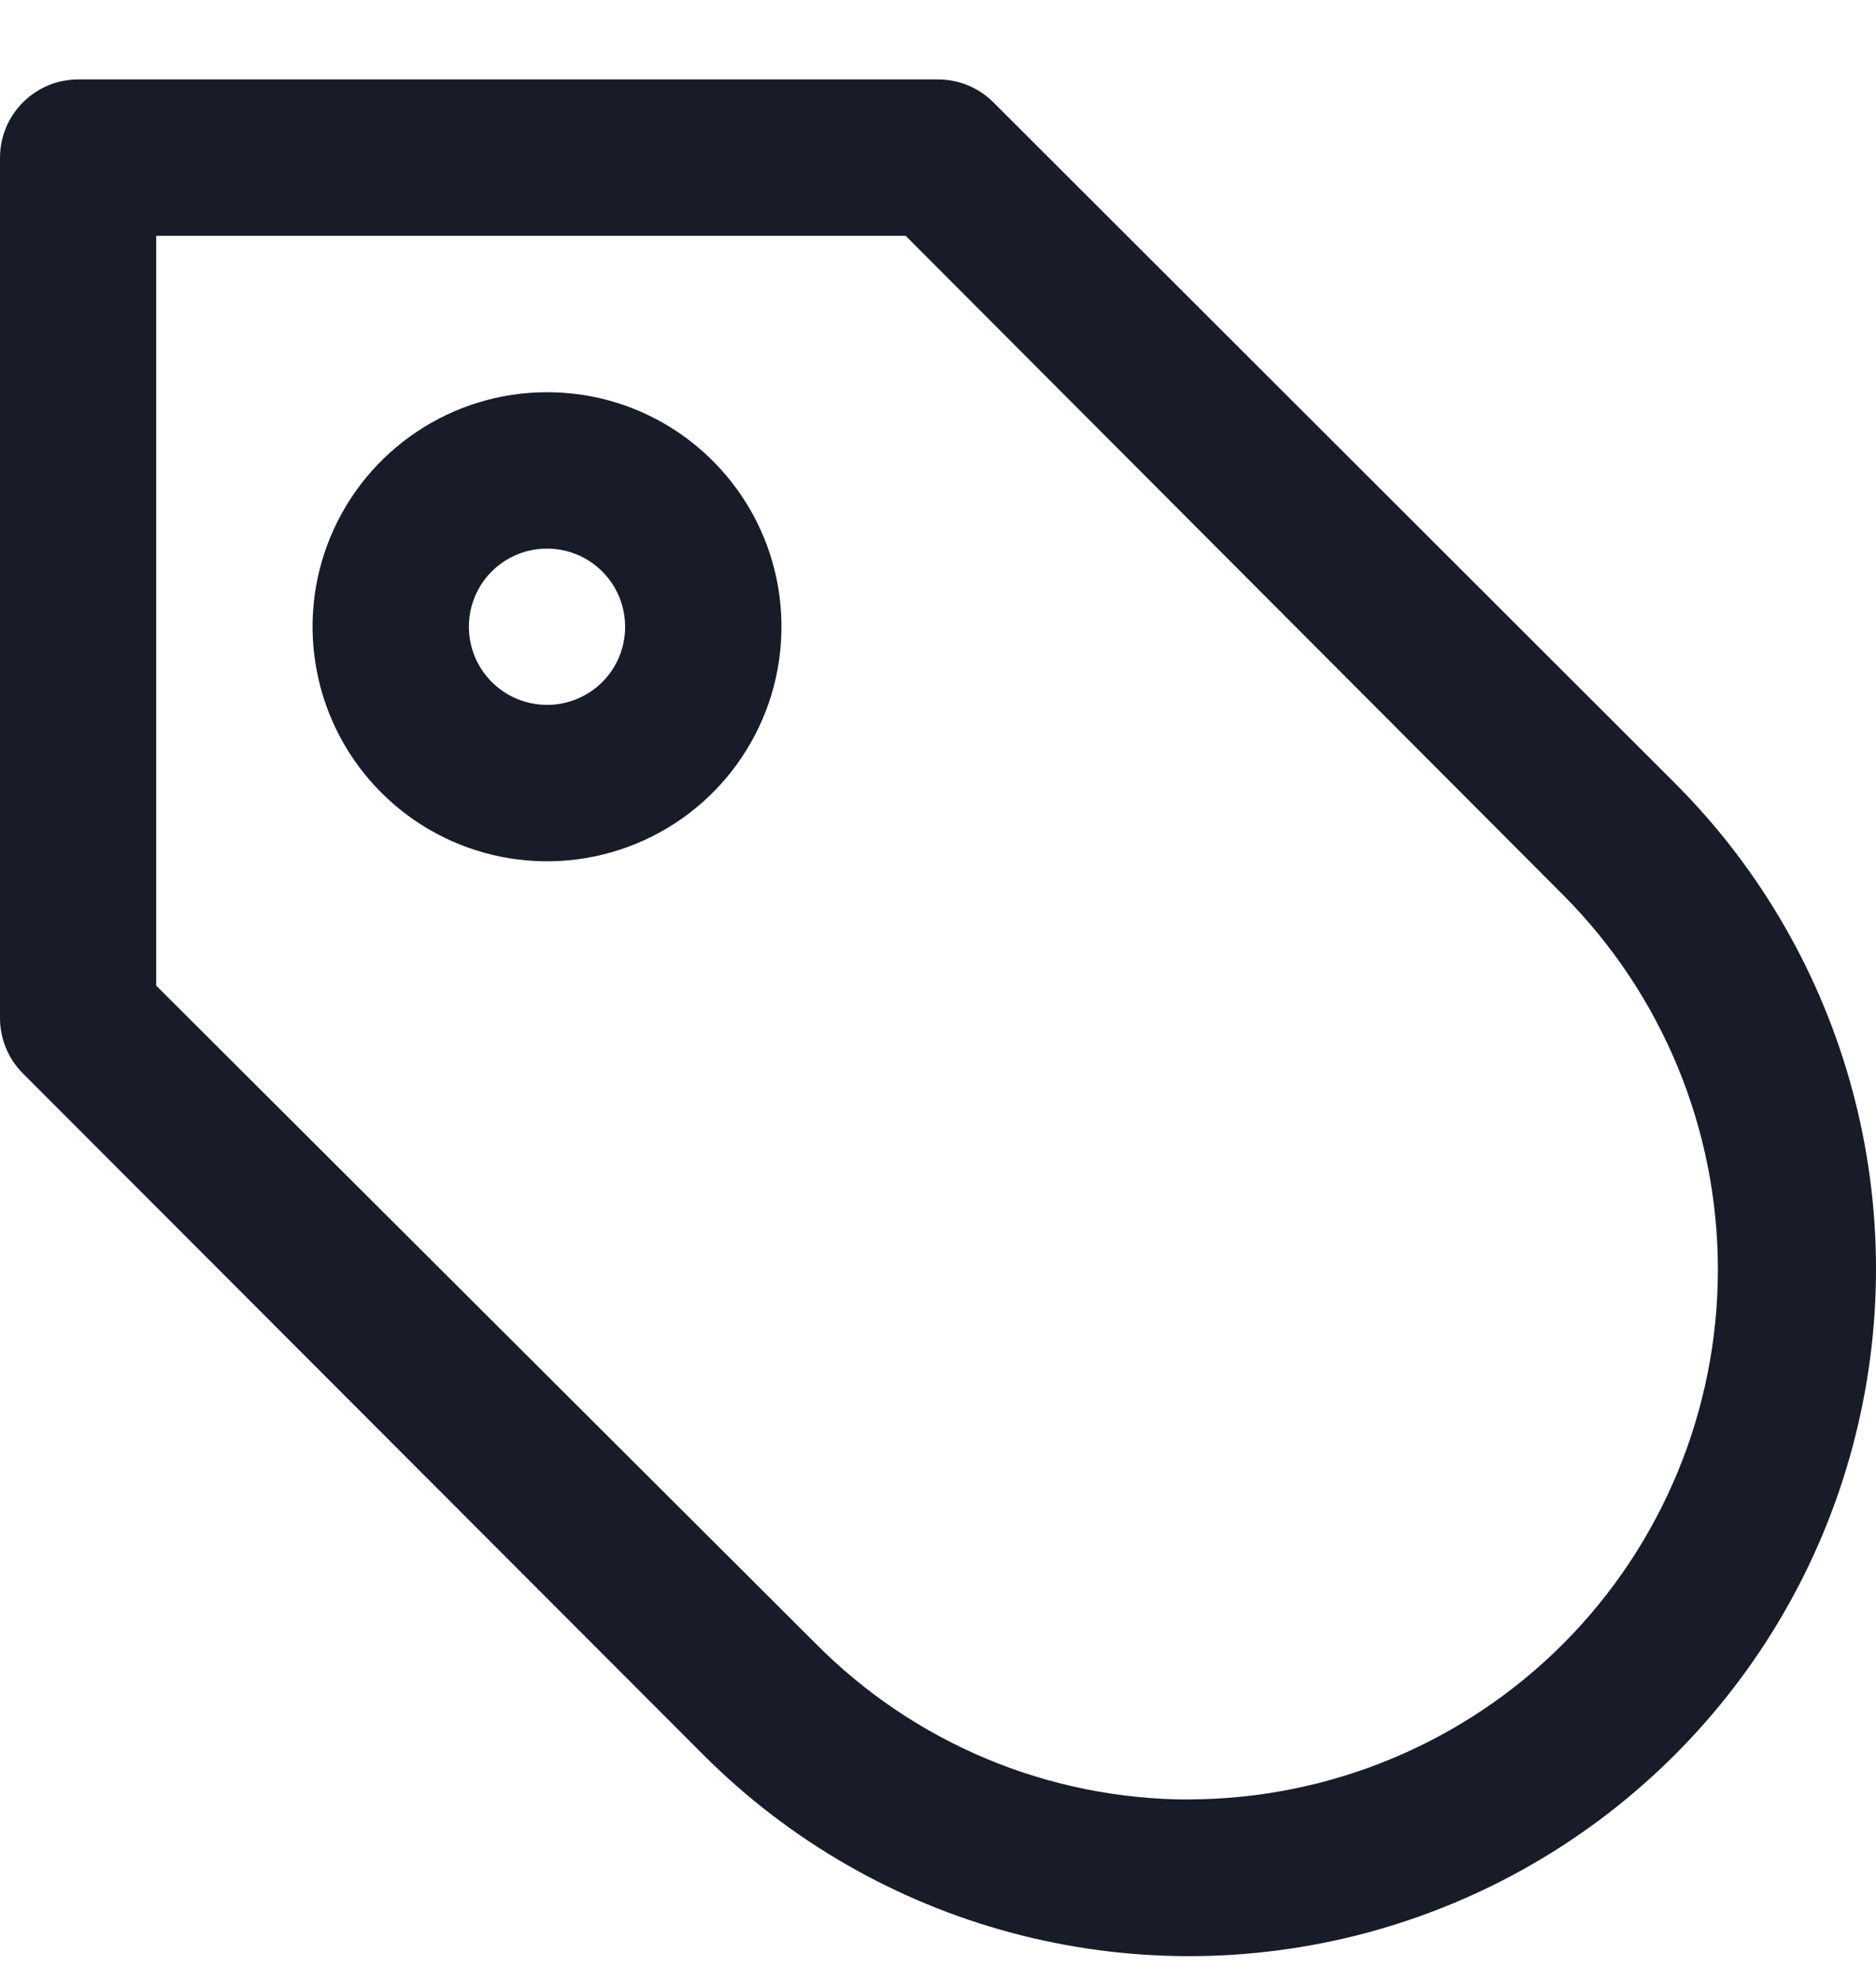 <svg xmlns="http://www.w3.org/2000/svg" width="18" height="19" viewBox="0 0 18 19" fill="none"><path d="M9.53 0.98C9.389 0.84 9.198 0.761 8.998 0.762H0.75C0.336 0.762 1.85125e-05 1.099 1.85125e-05 1.513V9.761C-0.001 9.96 0.077 10.152 0.217 10.293L6.749 16.832C8.413 18.497 10.84 19.147 13.115 18.538C15.389 17.928 17.166 16.152 17.775 13.877C18.385 11.602 17.735 9.176 16.07 7.511L9.53 0.98ZM11.413 17.26C10.063 17.26 8.77 16.72 7.821 15.759L1.499 9.454V2.262H8.69L14.997 8.583C15.948 9.537 16.482 10.827 16.483 12.173C16.484 13.52 15.95 14.812 15 15.765C14.049 16.718 12.759 17.255 11.413 17.259L11.413 17.26Z" fill="#181C28"></path><path d="M5.249 3.762C4.339 3.762 3.519 4.31 3.17 5.151C2.822 5.991 3.015 6.959 3.658 7.602C4.301 8.246 5.269 8.438 6.109 8.09C6.95 7.742 7.498 6.921 7.498 6.012C7.498 4.769 6.491 3.762 5.249 3.762L5.249 3.762ZM5.249 6.761C4.945 6.761 4.672 6.578 4.556 6.299C4.44 6.018 4.504 5.695 4.718 5.481C4.933 5.267 5.255 5.203 5.536 5.319C5.816 5.435 5.998 5.708 5.998 6.012C5.998 6.211 5.92 6.401 5.779 6.542C5.638 6.682 5.448 6.761 5.249 6.761L5.249 6.761Z" fill="#181C28"></path></svg>